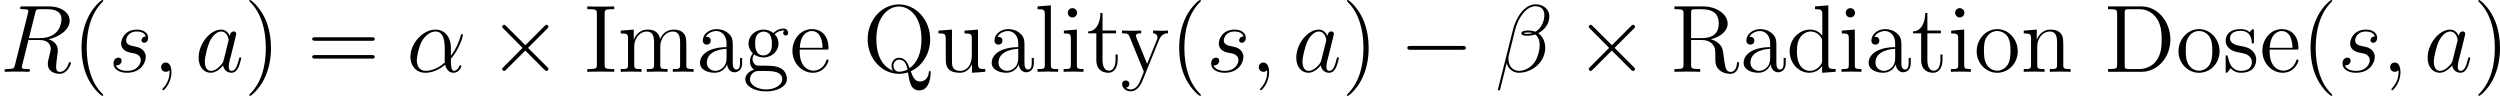 <svg xmlns="http://www.w3.org/2000/svg" xmlns:xlink="http://www.w3.org/1999/xlink" width="352.712pt" height="13.523pt" viewBox="-.239 -.241 352.712 13.523"><defs><path id="g0-0" d="M7.878-2.75c.203.0.418.0.418-.239S8.082-3.228 7.878-3.228H1.411c-.203.0-.418.0-.418.239s.215.239.418.239H7.878z"/><path id="g0-2" d="M4.651-3.324 2.26-5.703c-.143-.143-.167-.167-.263-.167-.12.0-.239.108-.239.239C1.757-5.547 1.781-5.523 1.913-5.392L4.304-2.989 1.913-.586C1.781-.454 1.757-.43 1.757-.347c0 .132.12.239.239.239.096.0.12-.024.263-.167L4.639-2.654 7.113-.179C7.137-.167 7.221-.108 7.293-.108c.143.0.239-.108.239-.239.0-.024.0-.072-.036-.132C7.484-.502 5.583-2.379 4.985-2.989L7.173-5.177C7.233-5.248 7.412-5.404 7.472-5.475 7.484-5.499 7.532-5.547 7.532-5.631c0-.132-.096-.239-.239-.239C7.197-5.87 7.149-5.822 7.018-5.691L4.651-3.324z"/><path id="g2-40" d="M3.885 2.905c0-.036.0-.06-.203-.263C2.487 1.435 1.817-.538 1.817-2.977c0-2.319.562-4.316 1.949-5.727C3.885-8.811 3.885-8.835 3.885-8.871 3.885-8.942 3.826-8.966 3.778-8.966 3.622-8.966 2.642-8.106 2.056-6.934c-.61 1.207-.885 2.487-.885 3.957.0 1.064.167 2.487.789 3.766.705 1.435 1.686 2.212 1.817 2.212C3.826 3.001 3.885 2.977 3.885 2.905z"/><path id="g2-41" d="M3.371-2.977c0-.909-.12-2.391-.789-3.778C1.877-8.189.897-8.966.765-8.966.717-8.966.658-8.942.658-8.871.658-8.835.658-8.811.861-8.608 2.056-7.4 2.726-5.428 2.726-2.989c0 2.319-.562 4.316-1.949 5.727-.12.108-.12.132-.12.167C.658 2.977.717 3.001.765 3.001c.155.0 1.136-.861 1.722-2.032.61-1.219.885-2.511.885-3.945z"/><path id="g2-61" d="M8.07-3.873C8.237-3.873 8.452-3.873 8.452-4.089 8.452-4.316 8.249-4.316 8.07-4.316H1.028c-.167.0-.383.0-.383.215.0.227.203.227.383.227H8.07zm0 2.224C8.237-1.65 8.452-1.65 8.452-1.865 8.452-2.092 8.249-2.092 8.07-2.092H1.028c-.167.0-.383.0-.383.215.0.227.203.227.383.227H8.07z"/><path id="g2-68" d="M.502-8.165V-7.819H.741c.861.0.897.12.897.562V-.909c0 .442-.036.562-.897.562H.502V0H4.686C6.683.0 8.285-1.793 8.285-4.005c0-2.307-1.614-4.16-3.599-4.16H.502zM3.132-.347c-.526.0-.55-.084-.55-.478V-7.34C2.582-7.735 2.606-7.819 3.132-7.819H4.388C5.38-7.819 6.169-7.34 6.659-6.551c.538.849.538 2.056.538 2.534.0.669-.012 1.793-.693 2.678-.395.502-1.112.992-2.116.992H3.132z"/><path id="g2-73" d="M2.594-7.257c0-.442.036-.562.933-.562h.263V-8.165c-.287.024-1.315.024-1.674.024s-1.399.0-1.686-.024V-7.819H.693c.897.0.933.12.933.562V-.909C1.626-.466 1.59-.347.693-.347H.43V0C.717-.024 1.745-.024 2.104-.024s1.399.0 1.686.024V-.347H3.527c-.897.0-.933-.12-.933-.562V-7.257z"/><path id="g2-81" d="M6.025-.072C7.317-.634 8.452-2.128 8.452-4.053c0-2.475-1.817-4.364-3.897-4.364-2.128.0-3.909 1.913-3.909 4.364.0 2.403 1.769 4.304 3.909 4.304C4.949.251 5.356.179 5.679.072c.191 1.219.347 2.248 1.423 2.248 1.399.0 1.411-2.092 1.411-2.2C8.512.0 8.512-.108 8.393-.108 8.297-.108 8.297-.024 8.285.06 8.201.921 7.615 1.207 7.197 1.207c-.61.0-.885-.442-1.172-1.279zM3.814-.143c-.885-.311-2.08-1.339-2.08-3.921.0-2.977 1.614-4.089 2.809-4.089 1.255.0 2.821 1.148 2.821 4.089.0 1.71-.526 2.941-1.482 3.61C5.679-1.052 5.344-1.757 4.567-1.757 3.969-1.757 3.622-1.243 3.622-.753c0 .323.167.574.191.61zm1.805-.143C5.26-.096 4.878-.012 4.555-.012c-.514.0-.693-.466-.693-.753.0-.347.251-.753.705-.753.681.0.921.562 1.052 1.231z"/><path id="g2-82" d="M5.045-4.065c1.184-.275 2.104-1.028 2.104-1.949.0-1.16-1.351-2.152-3.072-2.152H.502V-7.819H.741c.861.0.897.12.897.562V-.909c0 .442-.036.562-.897.562H.502V0C.777-.024 1.757-.024 2.104-.024s1.339.0 1.614.024V-.347H3.479c-.861.0-.897-.12-.897-.562V-3.969h1.387c.466.0.909.132 1.231.466C5.607-3.049 5.607-2.798 5.607-1.973c0 .944.0 1.255.526 1.769.179.179.681.454 1.351.454.933.0 1.088-1.04 1.088-1.291.0-.072.0-.179-.132-.179C8.321-1.219 8.321-1.148 8.309-1.028 8.249-.311 7.902.012 7.52.012 6.97.012 6.85-.55 6.755-1.184 6.743-1.267 6.671-1.781 6.635-2.08 6.551-2.678 6.504-3.061 6.145-3.431c-.132-.132-.442-.454-1.1-.634zM3.921-4.208H2.582V-7.34c0-.275.0-.418.251-.466C2.941-7.819 3.3-7.819 3.539-7.819c.968.0 2.499.0 2.499 1.805.0 1.04-.562 1.805-2.116 1.805z"/><path id="g2-97" d="M4.615-3.192c0-.646.0-1.124-.526-1.59C3.67-5.165 3.132-5.332 2.606-5.332c-.98.0-1.734.646-1.734 1.423.0.347.227.514.502.514.287.0.49-.203.49-.49.0-.49-.43-.49-.61-.49C1.53-4.878 2.104-5.093 2.582-5.093c.55.0 1.255.454 1.255 1.53v.478C1.435-3.049.526-2.044.526-1.124c0 .944 1.1 1.243 1.829 1.243.789.0 1.327-.478 1.554-1.052C3.957-.371 4.328.06 4.842.06c.251.0.944-.167.944-1.124v-.669H5.523v.669c0 .681-.287.777-.454.777C4.615-.287 4.615-.921 4.615-1.1V-3.192zM3.838-1.686c0 1.172-.873 1.566-1.387 1.566-.586.0-1.076-.43-1.076-1.004.0-1.578 2.032-1.722 2.463-1.745v1.184z"/><path id="g2-100" d="M3.587-8.165V-7.819c.813.0.909.084.909.669v2.642c-.251-.347-.765-.765-1.494-.765-1.387.0-2.582 1.172-2.582 2.702.0 1.518 1.136 2.69 2.451 2.69.909.0 1.435-.598 1.602-.825V.12L6.157.0V-.347c-.813.0-.909-.084-.909-.669V-8.297L3.587-8.165zm.885 6.767c0 .215.0.251-.167.514-.287.418-.777.765-1.375.765-.311.0-1.602-.12-1.602-2.439.0-.861.143-1.339.406-1.733.239-.371.717-.741 1.315-.741.741.0 1.16.538 1.279.729C4.471-4.101 4.471-4.077 4.471-3.862v2.463z"/><path id="g2-101" d="M4.579-2.774c.263.0.287.0.287-.227.0-1.207-.646-2.331-2.092-2.331-1.363.0-2.415 1.231-2.415 2.714C.359-1.04 1.578.12 2.905.12c1.423.0 1.961-1.291 1.961-1.542.0-.072-.06-.12-.132-.12C4.639-1.542 4.615-1.482 4.591-1.423 4.28-.418 3.479-.143 2.977-.143S1.267-.478 1.267-2.546v-.227H4.579zM1.279-3.001C1.375-4.878 2.427-5.093 2.762-5.093c1.279.0 1.351 1.686 1.363 2.092H1.279z"/><path id="g2-103" d="M1.423-2.164c.562.371 1.04.371 1.172.371 1.076.0 1.877-.813 1.877-1.734.0-.323-.096-.777-.478-1.16.466-.478 1.028-.478 1.088-.478.048.0.108.0.155.024C5.117-5.093 5.057-4.973 5.057-4.842c0 .167.12.311.311.311C5.464-4.531 5.679-4.591 5.679-4.854c0-.215-.167-.55-.586-.55-.622.0-1.088.383-1.255.562-.359-.275-.777-.43-1.231-.43-1.076.0-1.877.813-1.877 1.733.0.681.418 1.124.538 1.231-.143.179-.359.526-.359.992.0.693.418.992.514 1.052C.873-.108.323.323.323.944c0 .825 1.124 1.506 2.594 1.506 1.423.0 2.606-.634 2.606-1.53C5.523.622 5.44-.084 4.722-.454 4.113-.765 3.515-.765 2.487-.765c-.729.0-.813.0-1.028-.227-.12-.12-.227-.347-.227-.598.0-.203.072-.406.191-.574zm1.184.12c-1.052.0-1.052-1.207-1.052-1.482.0-.215.0-.705.203-1.028.227-.347.586-.466.837-.466 1.052.0 1.052 1.207 1.052 1.482.0.215.0.705-.203 1.028-.227.347-.586.466-.837.466zm.323 4.244C1.781 2.2.909 1.614.909.933c0-.096.024-.562.478-.873.263-.167.371-.167 1.207-.167.992.0 2.343.0 2.343 1.04.0.705-.909 1.267-2.008 1.267z"/><path id="g2-105" d="M2.08-7.364C2.08-7.675 1.829-7.95 1.494-7.95c-.311.0-.574.251-.574.574.0.359.287.586.574.586.371.0.586-.311.586-.574zM.43-5.141v.347c.765.0.873.072.873.658V-.885c0 .538-.132.538-.909.538V0c.335-.024.909-.024 1.255-.024.132.0.825.0 1.231.024V-.347c-.777.0-.825-.06-.825-.526V-5.272L.43-5.141z"/><path id="g2-108" d="M2.056-8.297.395-8.165V-7.819c.813.0.909.084.909.669V-.885c0 .538-.132.538-.909.538V0c.335-.024.921-.024 1.279-.024s.956.0 1.291.024V-.347c-.765.0-.909.0-.909-.538V-8.297z"/><path id="g2-109" d="M8.572-2.905c0-1.112.0-1.447-.275-1.829-.347-.466-.909-.538-1.315-.538-.992.0-1.494.717-1.686 1.184-.167-.921-.813-1.184-1.566-1.184-1.16.0-1.614.992-1.71 1.231H2.008V-5.272L.383-5.141v.347c.813.0.909.084.909.669V-.885c0 .538-.132.538-.909.538V0C.693-.024 1.339-.024 1.674-.024c.347.0.992.0 1.303.024V-.347c-.765.0-.909.0-.909-.538V-3.108c0-1.255.825-1.925 1.566-1.925s.909.61.909 1.339V-.885C4.543-.347 4.411-.347 3.634-.347V0C3.945-.024 4.591-.024 4.926-.024c.347.0.992.0 1.303.024V-.347c-.765.0-.909.0-.909-.538V-3.108c0-1.255.825-1.925 1.566-1.925s.909.61.909 1.339V-.885c0 .538-.132.538-.909.538V0c.311-.024.956-.024 1.291-.024.347.0.992.0 1.303.024V-.347C8.883-.347 8.584-.347 8.572-.705V-2.905z"/><path id="g2-110" d="M5.32-2.905c0-1.112.0-1.447-.275-1.829C4.698-5.2 4.136-5.272 3.73-5.272c-1.16.0-1.614.992-1.71 1.231H2.008V-5.272L.383-5.141v.347c.813.0.909.084.909.669V-.885c0 .538-.132.538-.909.538V0C.693-.024 1.339-.024 1.674-.024c.347.0.992.0 1.303.024V-.347c-.765.0-.909.0-.909-.538V-3.108c0-1.255.825-1.925 1.566-1.925s.909.61.909 1.339V-.885C4.543-.347 4.411-.347 3.634-.347V0C3.945-.024 4.591-.024 4.926-.024c.347.0.992.0 1.303.024V-.347c-.598.0-.897.0-.909-.359V-2.905z"/><path id="g2-111" d="M5.487-2.558c0-1.542-1.172-2.774-2.558-2.774-1.435.0-2.57 1.267-2.57 2.774.0 1.53 1.196 2.678 2.558 2.678 1.411.0 2.57-1.172 2.57-2.678zM2.929-.143c-.442.0-.98-.191-1.327-.777-.323-.538-.335-1.243-.335-1.745.0-.454.0-1.184.371-1.722C1.973-4.902 2.499-5.093 2.917-5.093 3.383-5.093 3.885-4.878 4.208-4.411c.371.55.371 1.303.371 1.745.0.418.0 1.16-.311 1.722-.335.574-.885.801-1.339.801z"/><path id="g2-115" d="M3.921-5.057c0-.215.0-.275-.12-.275C3.706-5.332 3.479-5.069 3.395-4.961 3.025-5.26 2.654-5.332 2.271-5.332c-1.447.0-1.877.789-1.877 1.447.0.132.0.55.454.968.383.335.789.418 1.339.526.658.132.813.167 1.112.406.215.179.371.442.371.777.0.514-.299 1.088-1.351 1.088-.789.0-1.363-.454-1.626-1.65C.646-1.985.646-1.997.634-2.008.61-2.056.562-2.056.526-2.056.395-2.056.395-1.997.395-1.781V-.155c0 .215.0.275.12.275C.574.12.586.108.789-.143.849-.227.849-.251 1.028-.442 1.482.12 2.128.12 2.331.12c1.255.0 1.877-.693 1.877-1.638.0-.646-.395-1.028-.502-1.136-.43-.371-.753-.442-1.542-.586C1.805-3.312.933-3.479.933-4.196c0-.371.251-.921 1.327-.921 1.303.0 1.375 1.112 1.399 1.482C3.67-3.539 3.754-3.539 3.79-3.539c.132.0.132-.06.132-.275V-5.057z"/><path id="g2-116" d="M2.008-4.806H3.694v-.347H2.008V-7.352H1.745C1.733-6.229 1.303-5.081.215-5.045v.239H1.231v3.324c0 1.327.885 1.602 1.518 1.602.753.0 1.148-.741 1.148-1.602v-.681H3.634v.658c0 .861-.347 1.363-.813 1.363-.813.0-.813-1.112-.813-1.315V-4.806z"/><path id="g2-117" d="M3.634-5.141v.347c.813.0.909.084.909.669v2.14c0 1.016-.538 1.865-1.435 1.865-.98.0-1.04-.562-1.04-1.196V-5.272L.383-5.141v.347c.909.0.909.036.909 1.1v1.793c0 .741.0 1.172.359 1.566.287.311.777.454 1.387.454.203.0.586.0.992-.347.347-.275.538-.729.538-.729V.12L6.229.0V-.347c-.813.0-.909-.084-.909-.669v-4.256l-1.686.132z"/><path id="g2-121" d="M4.842-3.993c.323-.801.885-.813 1.112-.813v-.347C5.607-5.129 5.44-5.129 5.057-5.129c-.275.0-.299.0-.968-.024v.347c.442.024.55.299.55.514C4.639-4.184 4.615-4.125 4.567-4.005L3.347-.992 2.02-4.244c-.072-.167-.072-.239-.072-.251.0-.311.418-.311.658-.311v-.347C2.295-5.129 1.71-5.129 1.375-5.129.921-5.129.897-5.129.215-5.153v.347c.693.0.789.06.944.43L2.941.0c-.526 1.267-.526 1.291-.574 1.387-.203.359-.526.813-1.064.813-.371.0-.598-.215-.598-.215S1.124 1.937 1.124 1.518c0-.287-.227-.442-.442-.442-.203.0-.454.12-.454.466.0.454.442.897 1.076.897.669.0 1.16-.586 1.47-1.339L4.842-3.993z"/><path id="g1-11" d="M5.535-3.025c0-1.16-.658-2.248-1.925-2.248-1.566.0-3.132 1.71-3.132 3.407.0 1.04.646 1.985 1.865 1.985.741.0 1.626-.287 2.475-1.004.167.669.538 1.004 1.052 1.004.646.0.968-.669.968-.825C6.838-.813 6.755-.813 6.719-.813 6.623-.813 6.611-.777 6.575-.681c-.108.299-.383.562-.669.562C5.535-.12 5.535-.885 5.535-1.614 6.755-3.072 7.042-4.579 7.042-4.591c0-.108-.096-.108-.132-.108-.108.0-.12.036-.167.251-.155.526-.466 1.459-1.207 2.439v-1.016zM4.782-1.172C3.73-.227 2.786-.12 2.367-.12c-.849.0-1.088-.753-1.088-1.315.0-.514.263-1.734.634-2.391.49-.837 1.16-1.207 1.698-1.207 1.16.0 1.16 1.518 1.16 2.523C4.77-2.212 4.758-1.901 4.758-1.602 4.758-1.363 4.77-1.303 4.782-1.172z"/><path id="g1-12" d="M6.767-6.958c0-.717-.61-1.47-1.698-1.47-1.542.0-2.523 1.889-2.833 3.132L.347 2.2C.323 2.295.395 2.319.454 2.319.538 2.319.598 2.307.61 2.248l.837-3.347C1.566-.43 2.224.12 2.929.12c1.71.0 3.324-1.339 3.324-3.12.0-.454-.108-.909-.359-1.291C5.75-4.519 5.571-4.686 5.38-4.83 6.241-5.284 6.767-6.013 6.767-6.958zM4.686-4.842C4.495-4.77 4.304-4.746 4.077-4.746 3.909-4.746 3.754-4.734 3.539-4.806 3.658-4.89 3.838-4.914 4.089-4.914 4.304-4.914 4.519-4.89 4.686-4.842zm1.459-2.224C6.145-6.408 5.822-5.452 5.045-5.009 4.818-5.093 4.507-5.153 4.244-5.153c-.251.0-.968-.024-.968.359.0.323.658.287.861.287.311.0.586-.072.873-.155.383.311.55.717.55 1.315.0.693-.191 1.255-.418 1.769-.395.885-1.327 1.459-2.152 1.459-.873.0-1.327-.693-1.327-1.506.0-.108.0-.263.048-.442l.777-3.144C2.881-6.779 3.885-8.189 5.045-8.189c.861.0 1.1.598 1.1 1.124z"/><path id="g1-59" d="M2.331.048c0-.693-.227-1.207-.717-1.207-.383.0-.574.311-.574.574S1.219.0 1.626.0c.155.0.287-.048.395-.155C2.044-.179 2.056-.179 2.068-.179 2.092-.179 2.092-.012 2.092.048 2.092.442 2.02 1.219 1.327 1.997c-.132.143-.132.167-.132.191C1.196 2.248 1.255 2.307 1.315 2.307c.096.0 1.016-.885 1.016-2.26z"/><path id="g1-82" d="M4.4-7.352c.108-.442.155-.466.622-.466h.861c1.028.0 1.793.311 1.793 1.243.0.61-.311 2.367-2.714 2.367H3.61l.789-3.144zM6.061-4.065C7.544-4.388 8.703-5.344 8.703-6.372c0-.933-.944-1.793-2.606-1.793H2.857c-.239.0-.347.0-.347.227C2.511-7.819 2.594-7.819 2.821-7.819c.717.0.717.096.717.227C3.539-7.568 3.539-7.496 3.491-7.317L1.877-.885C1.769-.466 1.745-.347.921-.347c-.275.0-.359.0-.359.227C.562.0.693.0.729.0c.215.0.466-.024.693-.024h1.411c.215.0.466.024.681.024C3.61.0 3.742.0 3.742-.227c0-.12-.108-.12-.287-.12-.729.0-.729-.096-.729-.215.0-.012.0-.096.024-.191l.801-3.216h1.435c1.136.0 1.351.717 1.351 1.112.0.179-.12.646-.203.956-.132.55-.167.681-.167.909C5.966-.143 6.659.251 7.46.251 8.428.251 8.847-.933 8.847-1.1 8.847-1.184 8.787-1.219 8.715-1.219 8.62-1.219 8.596-1.148 8.572-1.052 8.285-.203 7.795.012 7.496.012S7.006-.12 7.006-.658c0-.287.143-1.375.155-1.435C7.221-2.534 7.221-2.582 7.221-2.678c0-.873-.705-1.243-1.16-1.387z"/><path id="g1-97" d="M3.599-1.423C3.539-1.219 3.539-1.196 3.371-.968c-.263.335-.789.849-1.351.849-.49.0-.765-.442-.765-1.148.0-.658.371-1.997.598-2.499.406-.837.968-1.267 1.435-1.267.789.0.944.98.944 1.076C4.232-3.945 4.196-3.79 4.184-3.766L3.599-1.423zm.765-3.061c-.132-.311-.454-.789-1.076-.789-1.351.0-2.809 1.745-2.809 3.515.0 1.184.693 1.877 1.506 1.877.658.0 1.219-.514 1.554-.909.12.705.681.909 1.04.909S5.224-.096 5.44-.526C5.631-.933 5.798-1.662 5.798-1.71 5.798-1.769 5.75-1.817 5.679-1.817c-.108.0-.12.06-.167.239C5.332-.873 5.105-.12 4.615-.12c-.347.0-.371-.311-.371-.55.0-.275.036-.406.143-.873C4.471-1.841 4.531-2.104 4.627-2.451c.442-1.793.55-2.224.55-2.295C5.177-4.914 5.045-5.045 4.866-5.045c-.383.0-.478.418-.502.562z"/><path id="g1-115" d="M2.726-2.391c.203.036.526.108.598.12.155.048.693.239.693.813.0.371-.335 1.339-1.722 1.339-.251.0-1.148-.036-1.387-.693.478.06.717-.311.717-.574.0-.251-.167-.383-.406-.383-.263.0-.61.203-.61.741.0.705.717 1.148 1.674 1.148 1.817.0 2.355-1.339 2.355-1.961.0-.179.0-.514-.383-.897C3.957-3.025 3.67-3.084 3.025-3.216 2.702-3.288 2.188-3.395 2.188-3.933c0-.239.215-1.1 1.351-1.1.502.0.992.191 1.112.622-.526.0-.55.454-.55.466C4.101-3.694 4.328-3.622 4.435-3.622c.167.0.502-.132.502-.634S4.483-5.272 3.551-5.272c-1.566.0-1.985 1.231-1.985 1.722.0.909.885 1.1 1.16 1.16z"/></defs><g id="page1" transform="matrix(1.13 0 0 1.13 -63.986 -64.41)"><use x="56.413" y="65.753" xlink:href="#g1-82"/><use x="65.422" y="65.753" xlink:href="#g2-40"/><use x="69.974" y="65.753" xlink:href="#g1-115"/><use x="75.488" y="65.753" xlink:href="#g1-59"/><use x="80.732" y="65.753" xlink:href="#g1-97"/><use x="86.877" y="65.753" xlink:href="#g2-41"/><use x="94.75" y="65.753" xlink:href="#g2-61"/><use x="107.176" y="65.753" xlink:href="#g1-11"/><use x="117.354" y="65.753" xlink:href="#g0-2"/><use x="129.309" y="65.753" xlink:href="#g2-73"/><use x="133.532" y="65.753" xlink:href="#g2-109"/><use x="143.287" y="65.753" xlink:href="#g2-97"/><use x="149.14" y="65.753" xlink:href="#g2-103"/><use x="154.993" y="65.753" xlink:href="#g2-101"/><use x="164.098" y="65.753" xlink:href="#g2-81"/><use x="173.203" y="65.753" xlink:href="#g2-117"/><use x="179.706" y="65.753" xlink:href="#g2-97"/><use x="185.559" y="65.753" xlink:href="#g2-108"/><use x="188.811" y="65.753" xlink:href="#g2-105"/><use x="192.062" y="65.753" xlink:href="#g2-116"/><use x="196.289" y="65.753" xlink:href="#g2-121"/><use x="202.468" y="65.753" xlink:href="#g2-40"/><use x="207.02" y="65.753" xlink:href="#g1-115"/><use x="212.534" y="65.753" xlink:href="#g1-59"/><use x="217.778" y="65.753" xlink:href="#g1-97"/><use x="223.923" y="65.753" xlink:href="#g2-41"/><use x="231.132" y="65.753" xlink:href="#g0-0"/><use x="243.087" y="65.753" xlink:href="#g1-12"/><use x="253.015" y="65.753" xlink:href="#g0-2"/><use x="264.97" y="65.753" xlink:href="#g2-82"/><use x="273.585" y="65.753" xlink:href="#g2-97"/><use x="279.438" y="65.753" xlink:href="#g2-100"/><use x="285.941" y="65.753" xlink:href="#g2-105"/><use x="289.193" y="65.753" xlink:href="#g2-97"/><use x="295.046" y="65.753" xlink:href="#g2-116"/><use x="299.598" y="65.753" xlink:href="#g2-105"/><use x="302.85" y="65.753" xlink:href="#g2-111"/><use x="308.703" y="65.753" xlink:href="#g2-110"/><use x="319.108" y="65.753" xlink:href="#g2-68"/><use x="328.048" y="65.753" xlink:href="#g2-111"/><use x="333.901" y="65.753" xlink:href="#g2-115"/><use x="338.519" y="65.753" xlink:href="#g2-101"/><use x="343.721" y="65.753" xlink:href="#g2-40"/><use x="348.274" y="65.753" xlink:href="#g1-115"/><use x="353.788" y="65.753" xlink:href="#g1-59"/><use x="359.032" y="65.753" xlink:href="#g1-97"/><use x="365.177" y="65.753" xlink:href="#g2-41"/></g></svg>